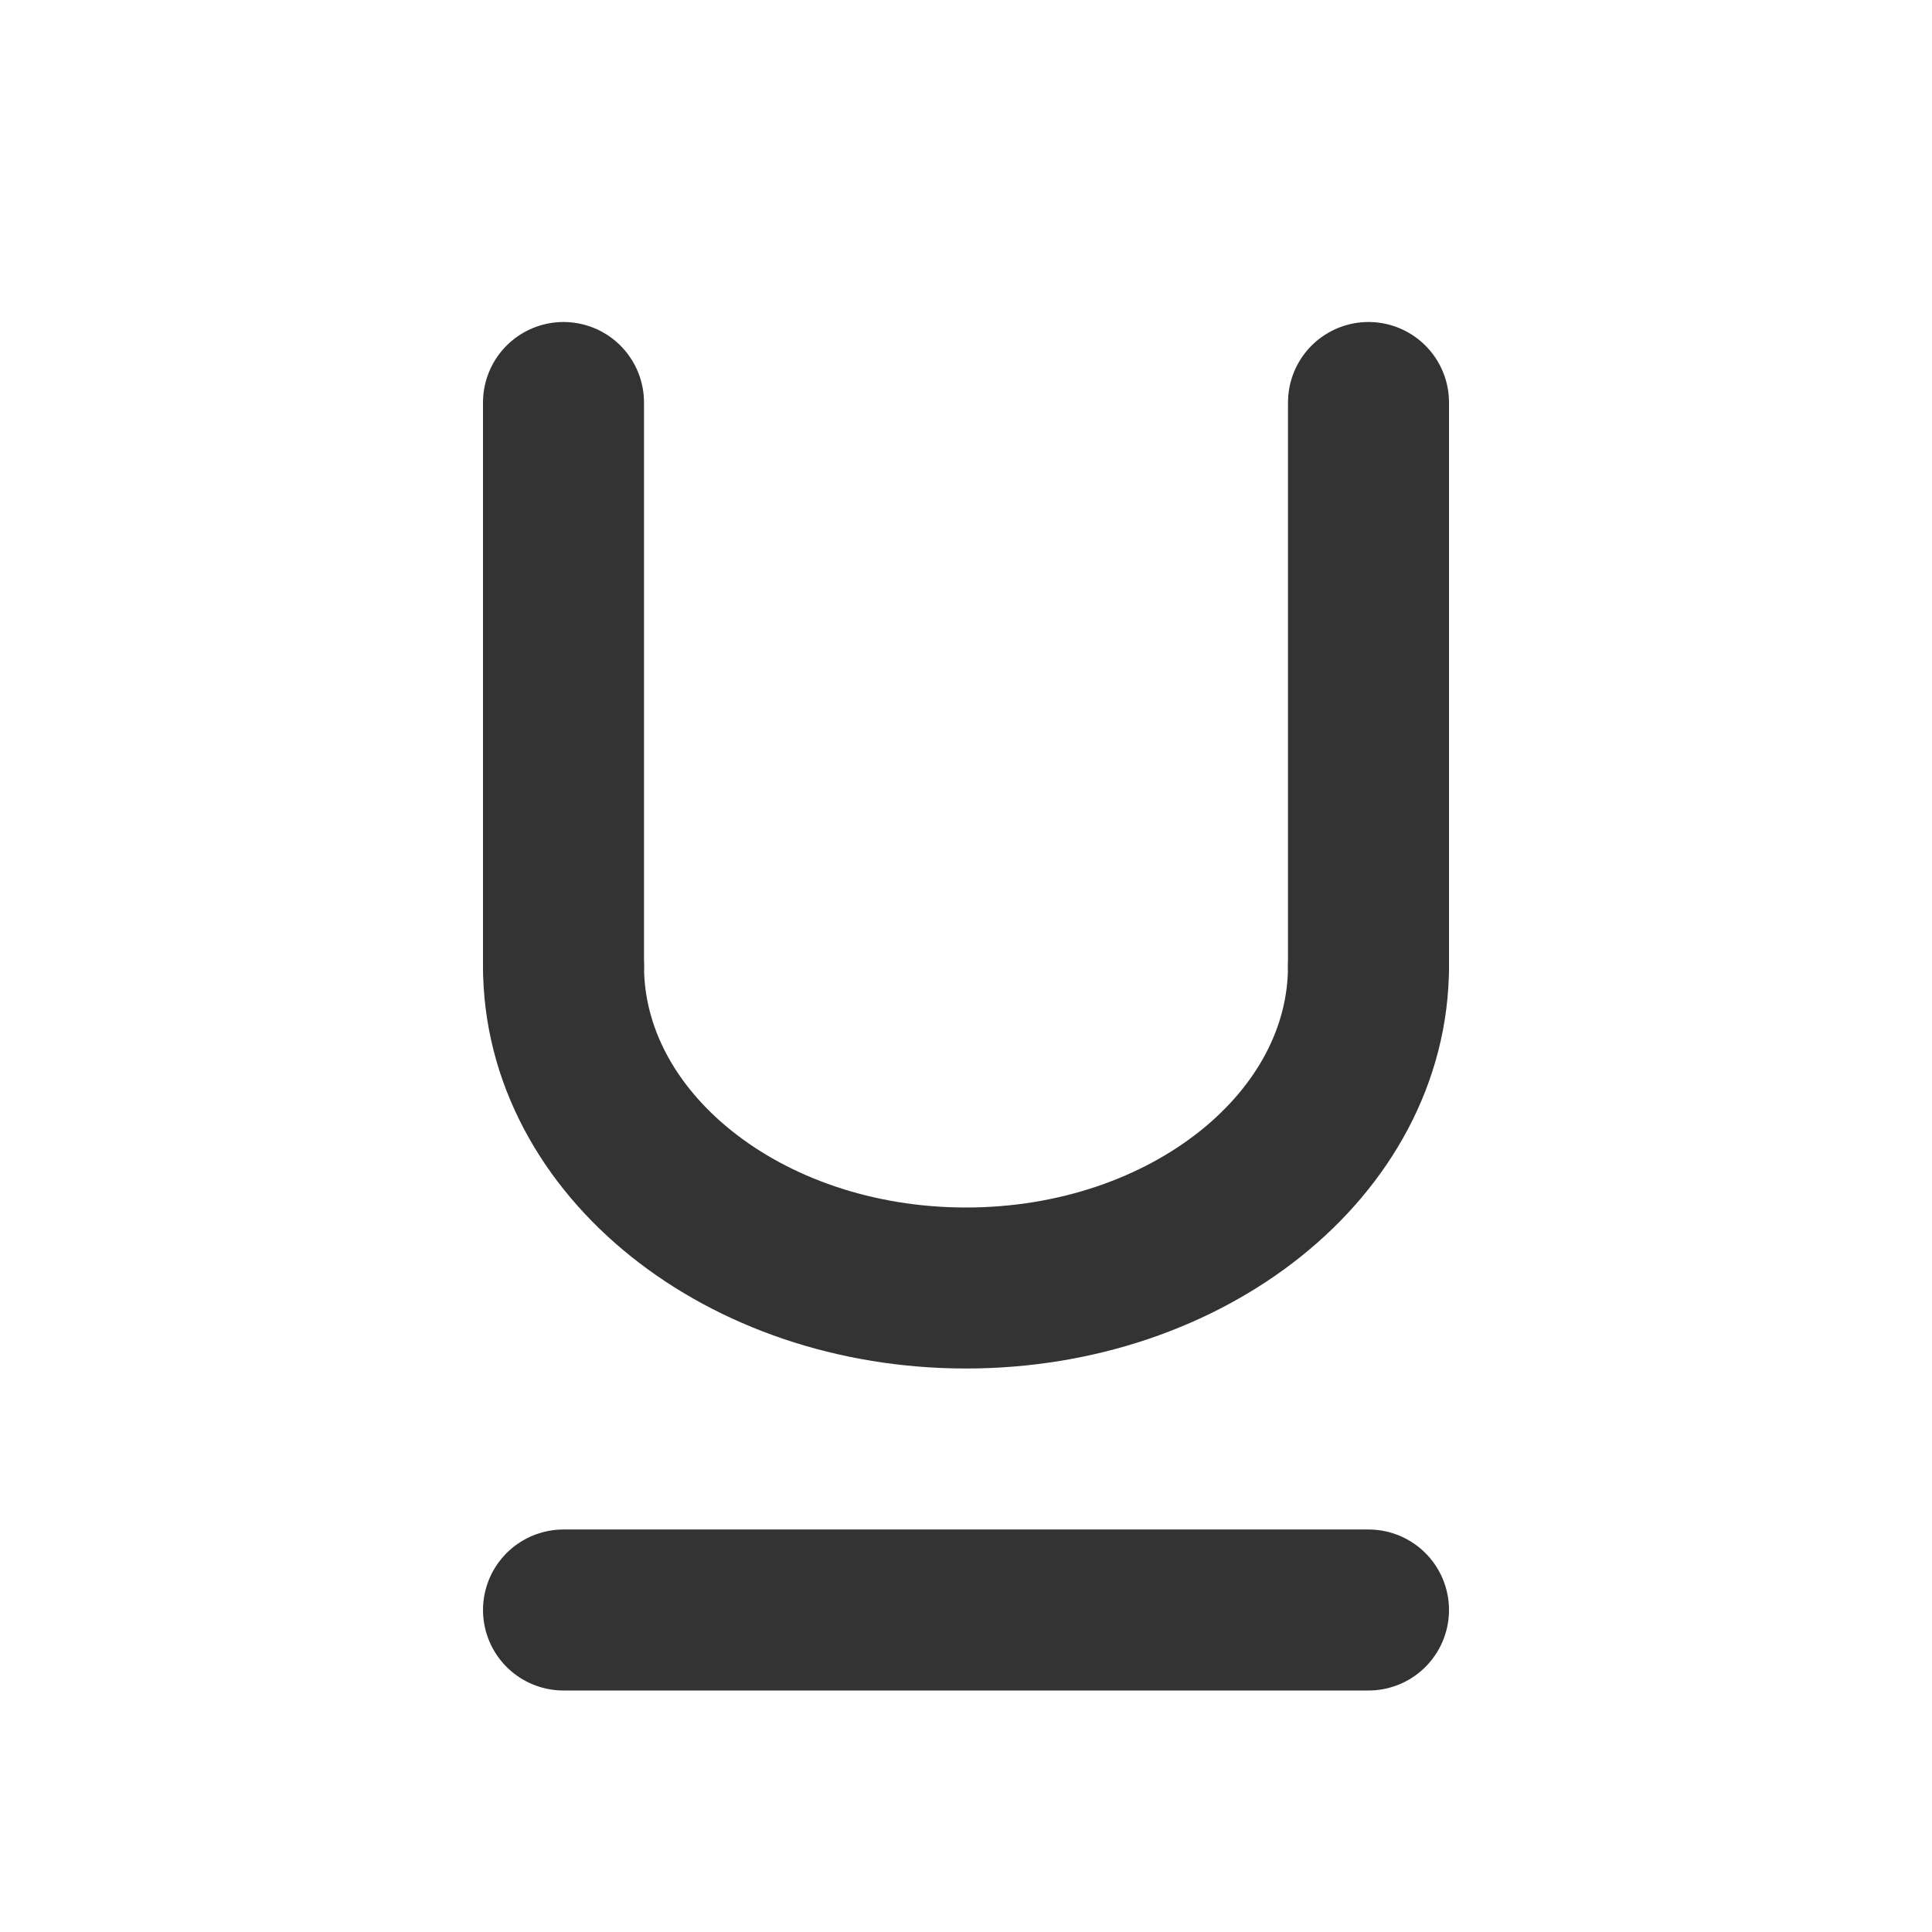 <svg width="24" height="24" viewBox="0 0 24 24" fill="none" xmlns="http://www.w3.org/2000/svg">
<path d="M7 12L7 5" stroke="#333333" stroke-width="2" stroke-linecap="round" stroke-linejoin="round"/>
<path d="M17 12L17 5" stroke="#333333" stroke-width="2" stroke-linecap="round" stroke-linejoin="round"/>
<path d="M7 12C7 14.209 9.239 16 12 16C14.761 16 17 14.209 17 12" stroke="#333333" stroke-width="2" stroke-linecap="round" stroke-linejoin="round"/>
<line x1="7" y1="20" x2="17" y2="20" stroke="#333333" stroke-width="2" stroke-linecap="round" stroke-linejoin="round"/>
</svg>

